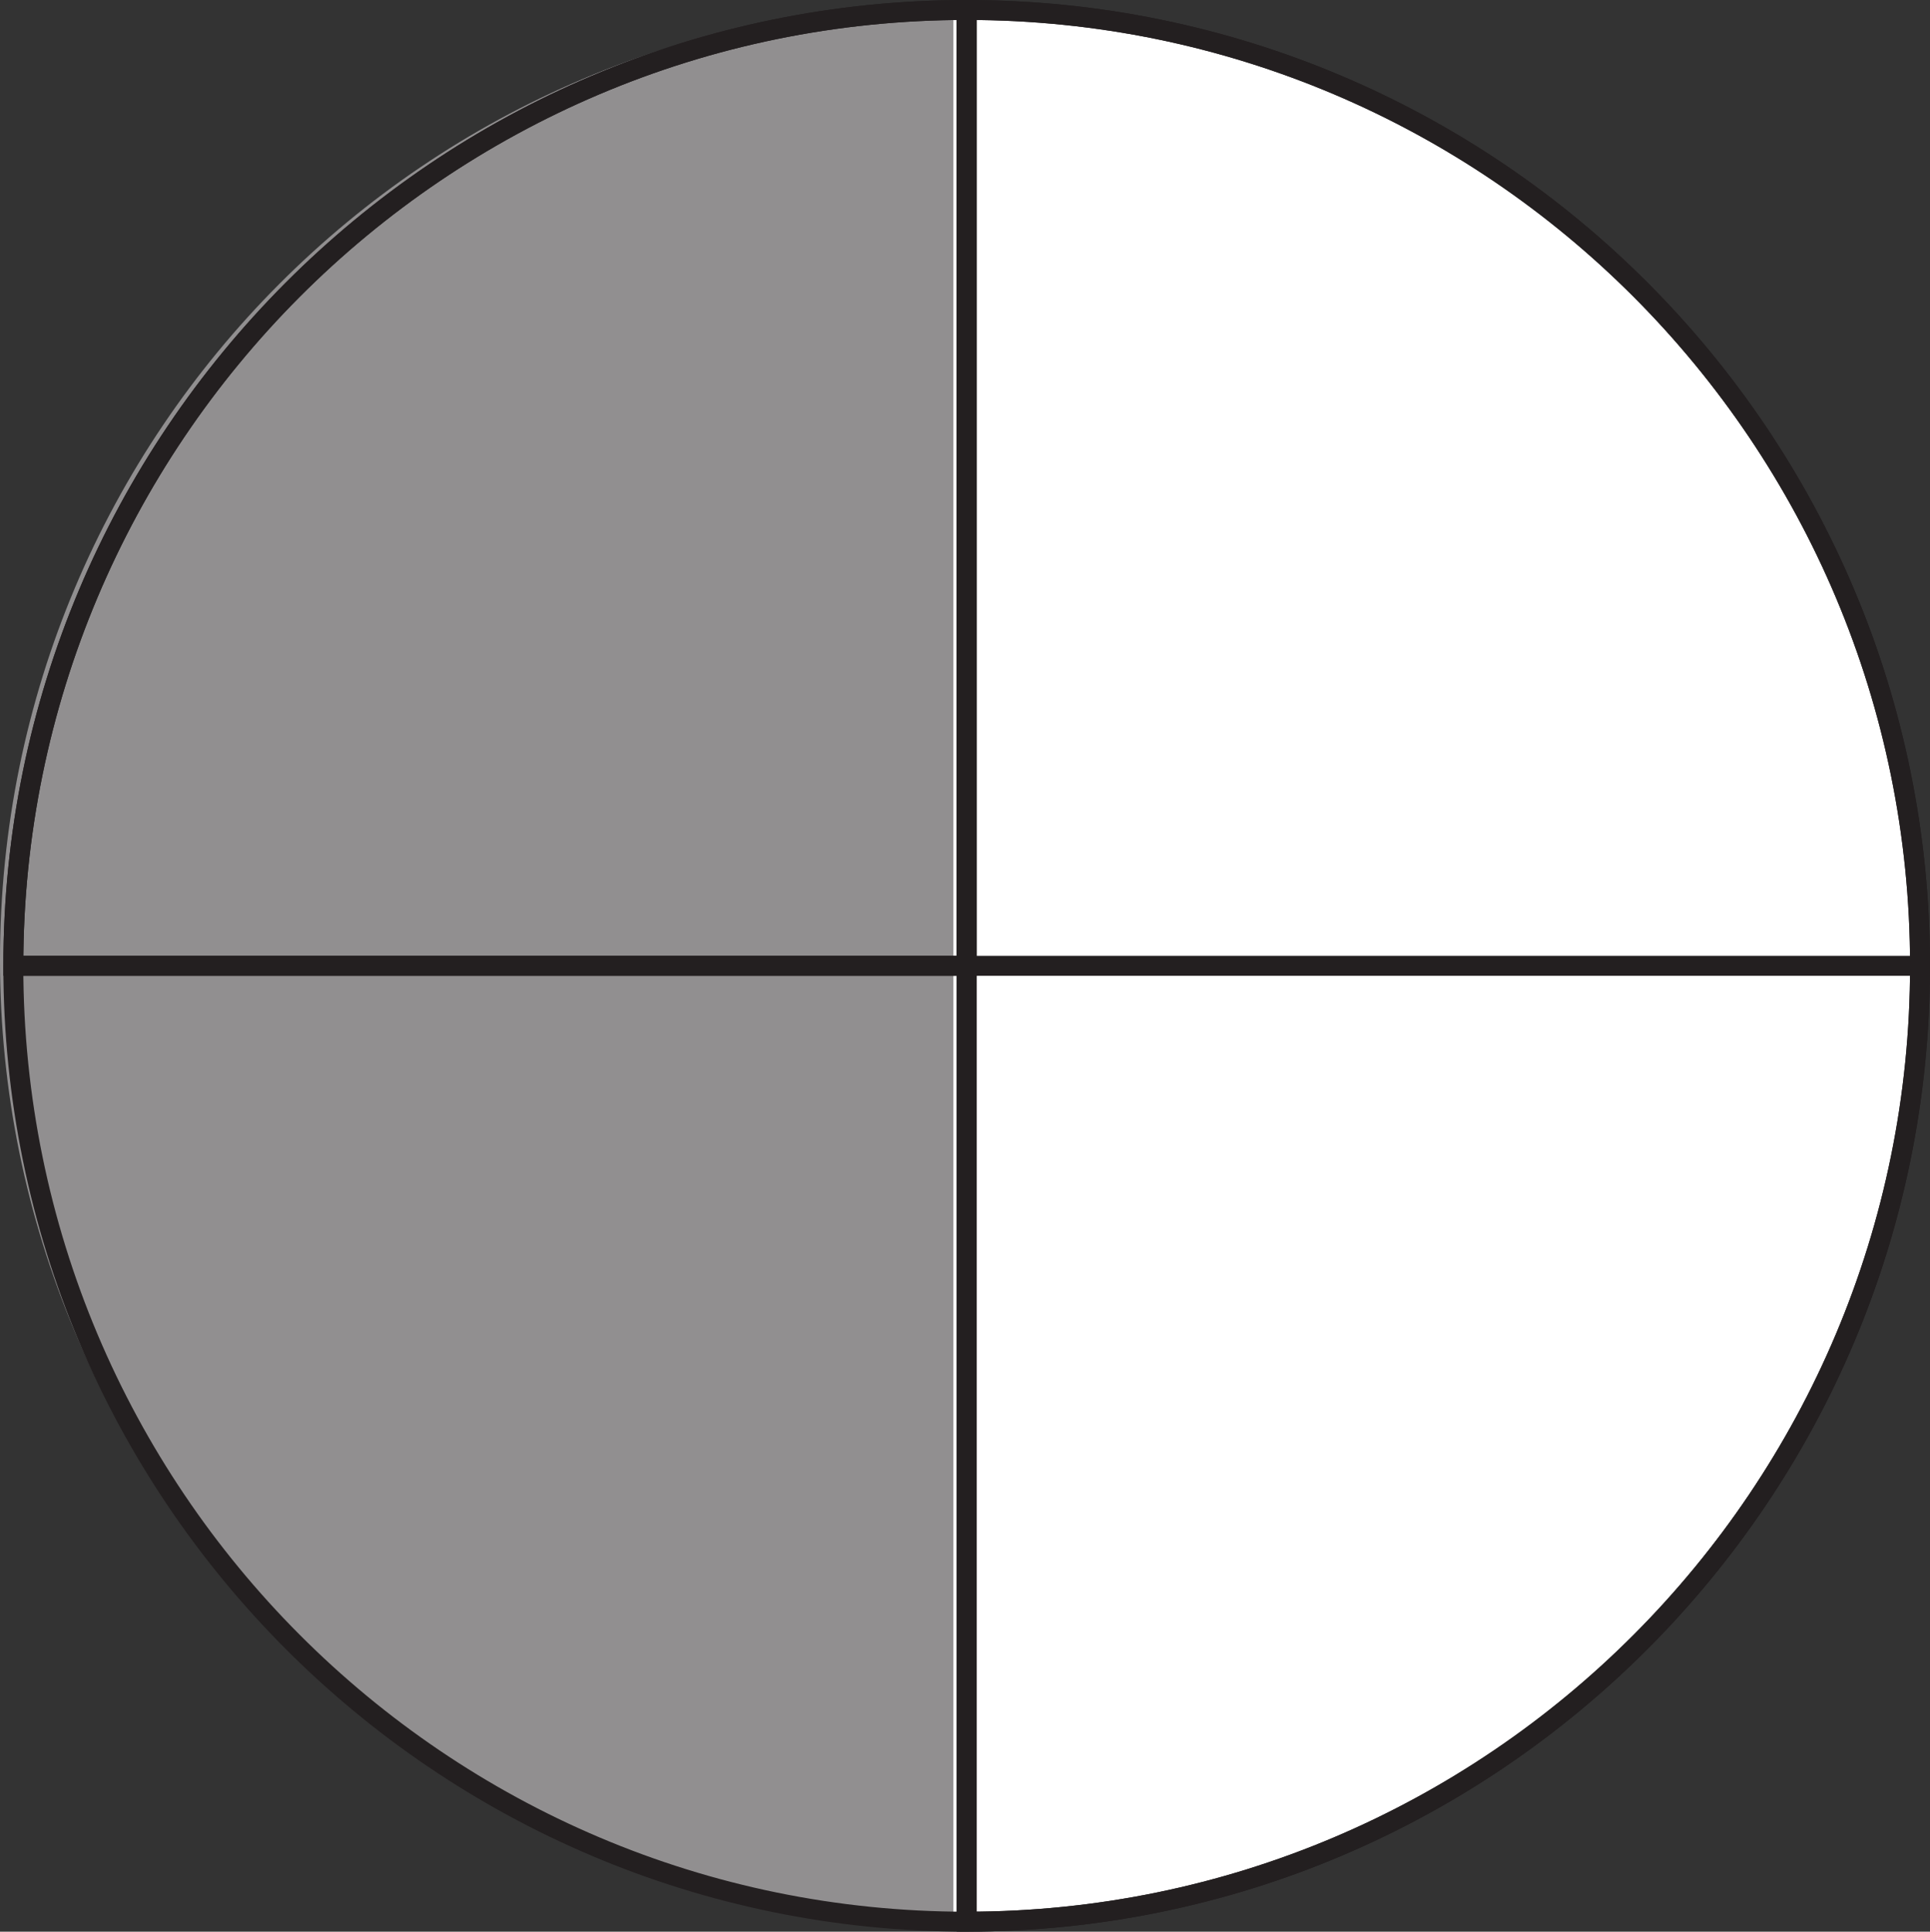 <?xml version="1.0" encoding="UTF-8"?>
<svg xmlns="http://www.w3.org/2000/svg" xmlns:xlink="http://www.w3.org/1999/xlink" width="96.737pt" height="96.837pt" viewBox="0 0 96.737 96.837" version="1.1">
<rect x="0" y="0" width="96.737" height="96.837" fill="#333333" stroke="none"/>
<defs>
<clipPath id="clip1">
  <path d="M 0 0 L 96.738 0 L 96.738 96.836 L 0 96.836 Z M 0 0 "/>
</clipPath>
<clipPath id="clip2">
  <path d="M 0 0 L 48 0 L 48 96.836 L 0 96.836 Z M 0 0 "/>
</clipPath>
<clipPath id="clip3">
  <path d="M 47 0 L 49 0 L 49 96.836 L 47 96.836 Z M 47 0 "/>
</clipPath>
<clipPath id="clip4">
  <path d="M 0 47 L 96.738 47 L 96.738 49 L 0 49 Z M 0 47 "/>
</clipPath>
<clipPath id="clip5">
  <path d="M 42 0 L 96.738 0 L 96.738 96.836 L 42 96.836 Z M 42 0 "/>
</clipPath>
<clipPath id="clip6">
  <path d="M 0 0 L 96.738 0 L 96.738 96.836 L 0 96.836 Z M 0 0 "/>
</clipPath>
</defs>
<g id="surface1">
<g clip-path="url(#clip1)" clip-rule="nonzero">
<path style=" stroke:none;fill-rule:nonzero;fill:rgb(100%,100%,100%);fill-opacity:1;" d="M 96.238 48.418 C 96.238 74.883 74.844 96.336 48.453 96.336 C 22.059 96.336 0.668 74.883 0.668 48.418 C 0.668 21.953 22.059 0.5 48.453 0.5 C 74.844 0.5 96.238 21.953 96.238 48.418 "/>
</g>
<g clip-path="url(#clip2)" clip-rule="nonzero">
<path style=" stroke:none;fill-rule:nonzero;fill:rgb(56.865%,56.079%,56.274%);fill-opacity:1;" d="M 0 48.121 C 0 21.656 21.395 0.203 47.785 0.203 L 47.785 96.043 C 21.395 96.043 0 74.586 0 48.121 "/>
</g>
<g clip-path="url(#clip3)" clip-rule="nonzero">
<path style="fill:none;stroke-width:1;stroke-linecap:butt;stroke-linejoin:miter;stroke:rgb(13.73%,12.16%,12.549%);stroke-opacity:1;stroke-miterlimit:4;" d="M 0.002 0 L 0.002 -95.836 " transform="matrix(1,0,0,-1,48.452,0.5)"/>
</g>
<path style="fill:none;stroke-width:1;stroke-linecap:butt;stroke-linejoin:miter;stroke:rgb(13.73%,12.16%,12.549%);stroke-opacity:1;stroke-miterlimit:4;" d="M 0.002 0.001 L -47.784 0.001 C -47.784 26.466 -26.393 47.919 0.002 47.919 Z M 0.002 0.001 " transform="matrix(1,0,0,-1,48.452,48.419)"/>
<g clip-path="url(#clip4)" clip-rule="nonzero">
<path style="fill:none;stroke-width:1;stroke-linecap:butt;stroke-linejoin:miter;stroke:rgb(13.73%,12.16%,12.549%);stroke-opacity:1;stroke-miterlimit:4;" d="M 0.001 0.001 L 95.572 0.001 " transform="matrix(1,0,0,-1,0.666,48.419)"/>
</g>
<g clip-path="url(#clip5)" clip-rule="nonzero">
<path style="fill:none;stroke-width:1;stroke-linecap:butt;stroke-linejoin:miter;stroke:rgb(13.73%,12.16%,12.549%);stroke-opacity:1;stroke-miterlimit:4;" d="M 0.001 0.001 C 0.001 -26.464 -21.393 -47.917 -47.784 -47.917 L -47.784 47.919 C -21.393 47.919 0.001 26.466 0.001 0.001 Z M 0.001 0.001 " transform="matrix(1,0,0,-1,96.237,48.419)"/>
</g>
<g clip-path="url(#clip6)" clip-rule="nonzero">
<path style="fill:none;stroke-width:1;stroke-linecap:butt;stroke-linejoin:miter;stroke:rgb(13.73%,12.16%,12.549%);stroke-opacity:1;stroke-miterlimit:4;" d="M 0.001 0.001 C 0.001 -26.464 -21.393 -47.917 -47.784 -47.917 C -74.178 -47.917 -95.569 -26.464 -95.569 0.001 C -95.569 26.466 -74.178 47.919 -47.784 47.919 C -21.393 47.919 0.001 26.466 0.001 0.001 Z M 0.001 0.001 " transform="matrix(1,0,0,-1,96.237,48.419)"/>
</g>
</g>
</svg>

